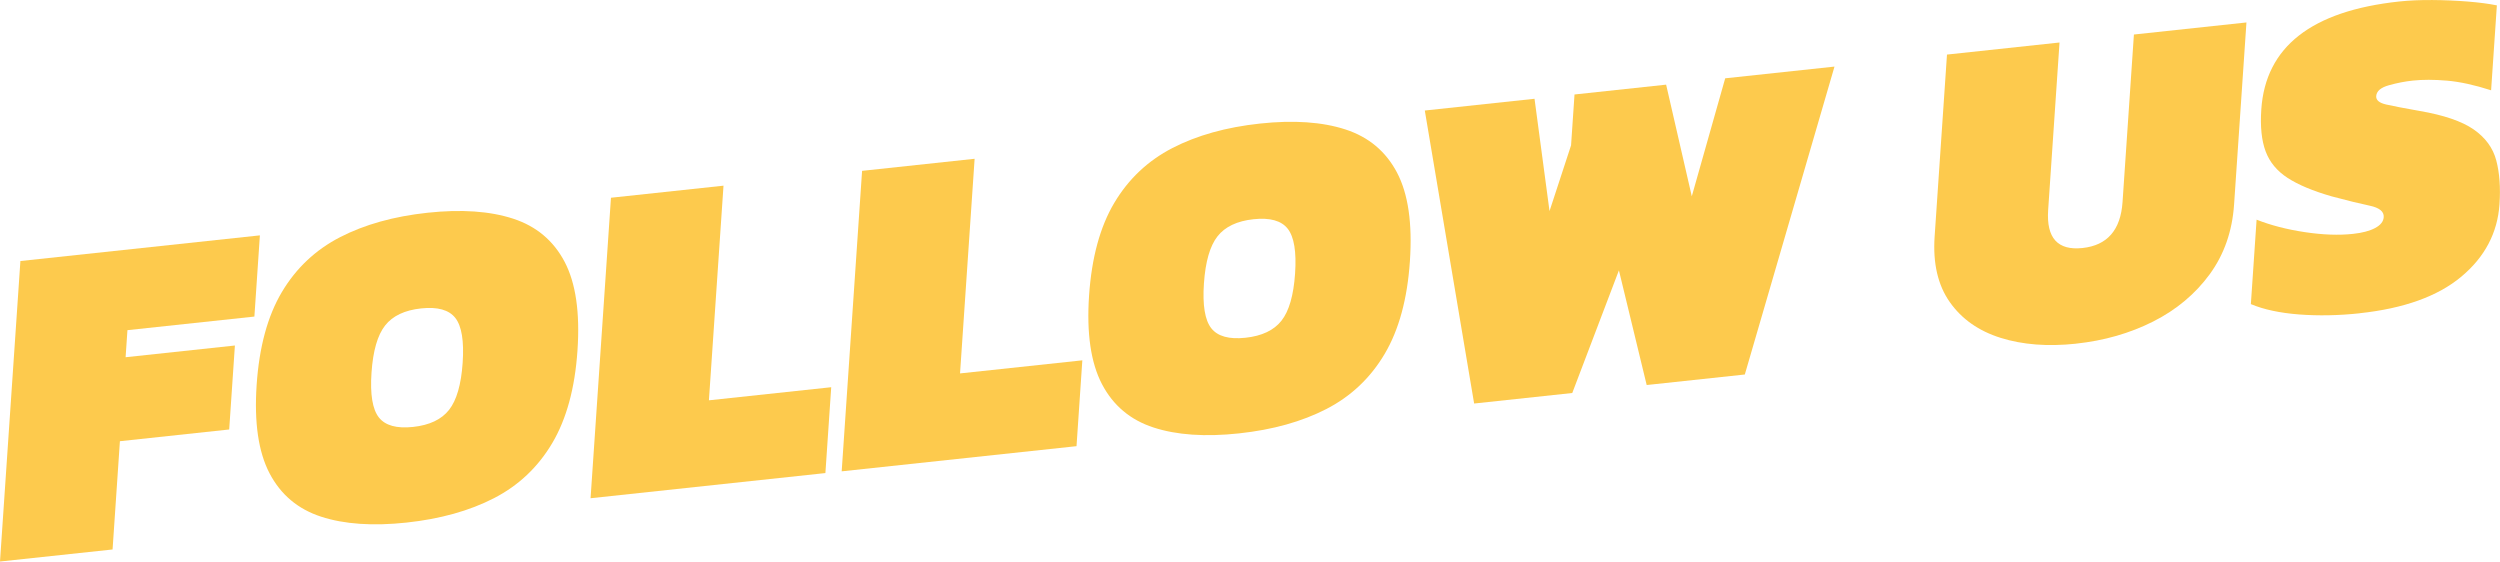 <?xml version="1.0" encoding="UTF-8"?><svg id="Layer_2" xmlns="http://www.w3.org/2000/svg" viewBox="0 0 855.28 192.1"><defs><style>.cls-1{fill:#fdca4d;}</style></defs><g id="Layer_1-2"><g><path class="cls-1" d="M0,192.1L6.98,89.3l81.93-8.78-1.88,27.78-43.43,4.65-.63,9.26,37.39-4.01-1.95,28.73-37.39,4.01-2.51,37.04L0,192.1Z"/><path class="cls-1" d="M139.09,178.78c-11.56,1.24-21.31,.57-29.24-2.02-7.93-2.58-13.81-7.53-17.63-14.83-3.82-7.3-5.29-17.39-4.42-30.27,.88-12.98,3.76-23.56,8.63-31.75,4.87-8.18,11.51-14.44,19.91-18.77,8.4-4.33,18.38-7.12,29.94-8.36,11.56-1.24,21.31-.56,29.24,2.02,7.93,2.58,13.81,7.5,17.63,14.75,3.82,7.25,5.3,17.37,4.41,30.35-.87,12.88-3.75,23.43-8.62,31.67-4.88,8.24-11.52,14.52-19.92,18.85-8.4,4.33-18.39,7.12-29.94,8.36Zm2.22-32.72c5.62-.6,9.73-2.55,12.32-5.84,2.59-3.29,4.14-8.66,4.65-16.11s-.33-12.56-2.51-15.34c-2.18-2.78-6.08-3.86-11.7-3.26-5.62,.6-9.73,2.55-12.32,5.84-2.59,3.29-4.14,8.66-4.65,16.11s.33,12.56,2.51,15.34c2.18,2.78,6.08,3.86,11.7,3.26Z"/><path class="cls-1" d="M202.04,170.45l6.98-102.8,38.5-4.13-4.99,73.43,41.84-4.48-1.99,29.37-80.34,8.61Z"/><path class="cls-1" d="M287.95,161.25l6.98-102.8,38.5-4.13-4.99,73.43,41.84-4.48-1.99,29.37-80.34,8.61Z"/><path class="cls-1" d="M423.87,148.27c-11.56,1.24-21.31,.57-29.24-2.02-7.93-2.58-13.81-7.53-17.63-14.83-3.82-7.3-5.29-17.39-4.42-30.27,.88-12.98,3.76-23.56,8.63-31.75,4.87-8.18,11.51-14.44,19.91-18.77,8.4-4.33,18.38-7.12,29.94-8.36,11.56-1.24,21.31-.56,29.24,2.02,7.93,2.58,13.81,7.5,17.63,14.75,3.82,7.25,5.3,17.37,4.41,30.35-.87,12.88-3.75,23.43-8.62,31.67-4.88,8.24-11.52,14.52-19.92,18.85-8.4,4.33-18.38,7.12-29.94,8.36Zm2.22-32.72c5.62-.6,9.73-2.55,12.32-5.84,2.59-3.29,4.14-8.66,4.65-16.11s-.33-12.56-2.51-15.34c-2.18-2.78-6.08-3.86-11.7-3.26s-9.73,2.55-12.32,5.84c-2.59,3.29-4.14,8.66-4.65,16.11s.33,12.56,2.51,15.34c2.18,2.78,6.08,3.86,11.7,3.26Z"/><path class="cls-1" d="M504.32,138.06l-16.88-100.25,37.54-4.02,5.13,38.43,7.37-22.5,1.18-17.4,31.34-3.36,8.78,38.2,11.43-40.37,37.39-4.01-30.68,105.34-33.57,3.6-9.5-39.23-15.96,41.96-33.57,3.6Z"/><path class="cls-1" d="M710.23,117.58c-9.65,1.03-18.24,.37-25.77-1.99-7.53-2.36-13.33-6.44-17.41-12.24-4.08-5.79-5.81-13.27-5.19-22.42l4.23-62.26,38.5-4.13-3.89,57.31c-.65,9.58,3.27,13.91,11.75,13,8.48-.91,13.05-6.15,13.7-15.73l3.89-57.31,38.5-4.13-4.23,62.26c-.62,9.15-3.4,17.11-8.33,23.87-4.94,6.76-11.38,12.15-19.34,16.18-7.96,4.02-16.77,6.55-26.42,7.58Z"/><path class="cls-1" d="M807.27,107.18c-7.21,.77-14.12,.9-20.72,.4-6.6-.51-12.1-1.69-16.5-3.54l1.96-28.89c4.82,1.91,10.3,3.33,16.45,4.26,6.15,.93,11.66,1.13,16.54,.6,3.18-.34,5.7-1.01,7.56-2s2.84-2.23,2.94-3.72c.13-1.92-1.47-3.22-4.79-3.92-3.32-.7-7.67-1.76-13.05-3.2-6.4-1.85-11.42-3.95-15.05-6.31-3.63-2.36-6.14-5.39-7.52-9.1-1.38-3.71-1.87-8.49-1.47-14.34,1.45-21.39,17.18-33.69,47.2-36.91,3.39-.36,7.17-.53,11.33-.5,4.15,.03,8.2,.21,12.12,.52,3.93,.32,7.24,.76,9.94,1.31l-1.97,29.05c-5.67-1.82-10.7-2.92-15.1-3.3-4.4-.37-8.29-.38-11.69-.02-2.65,.28-5.37,.81-8.16,1.59-2.79,.77-4.24,2.01-4.36,3.72-.09,1.38,1.05,2.34,3.44,2.88,2.38,.54,6.18,1.27,11.38,2.19,8.32,1.43,14.5,3.54,18.52,6.33,4.02,2.79,6.6,6.32,7.73,10.58,1.13,4.26,1.5,9.27,1.11,15.01-.67,9.79-5.01,18.05-13.05,24.77-8.04,6.72-19.64,10.9-34.8,12.52Z"/></g></g></svg>